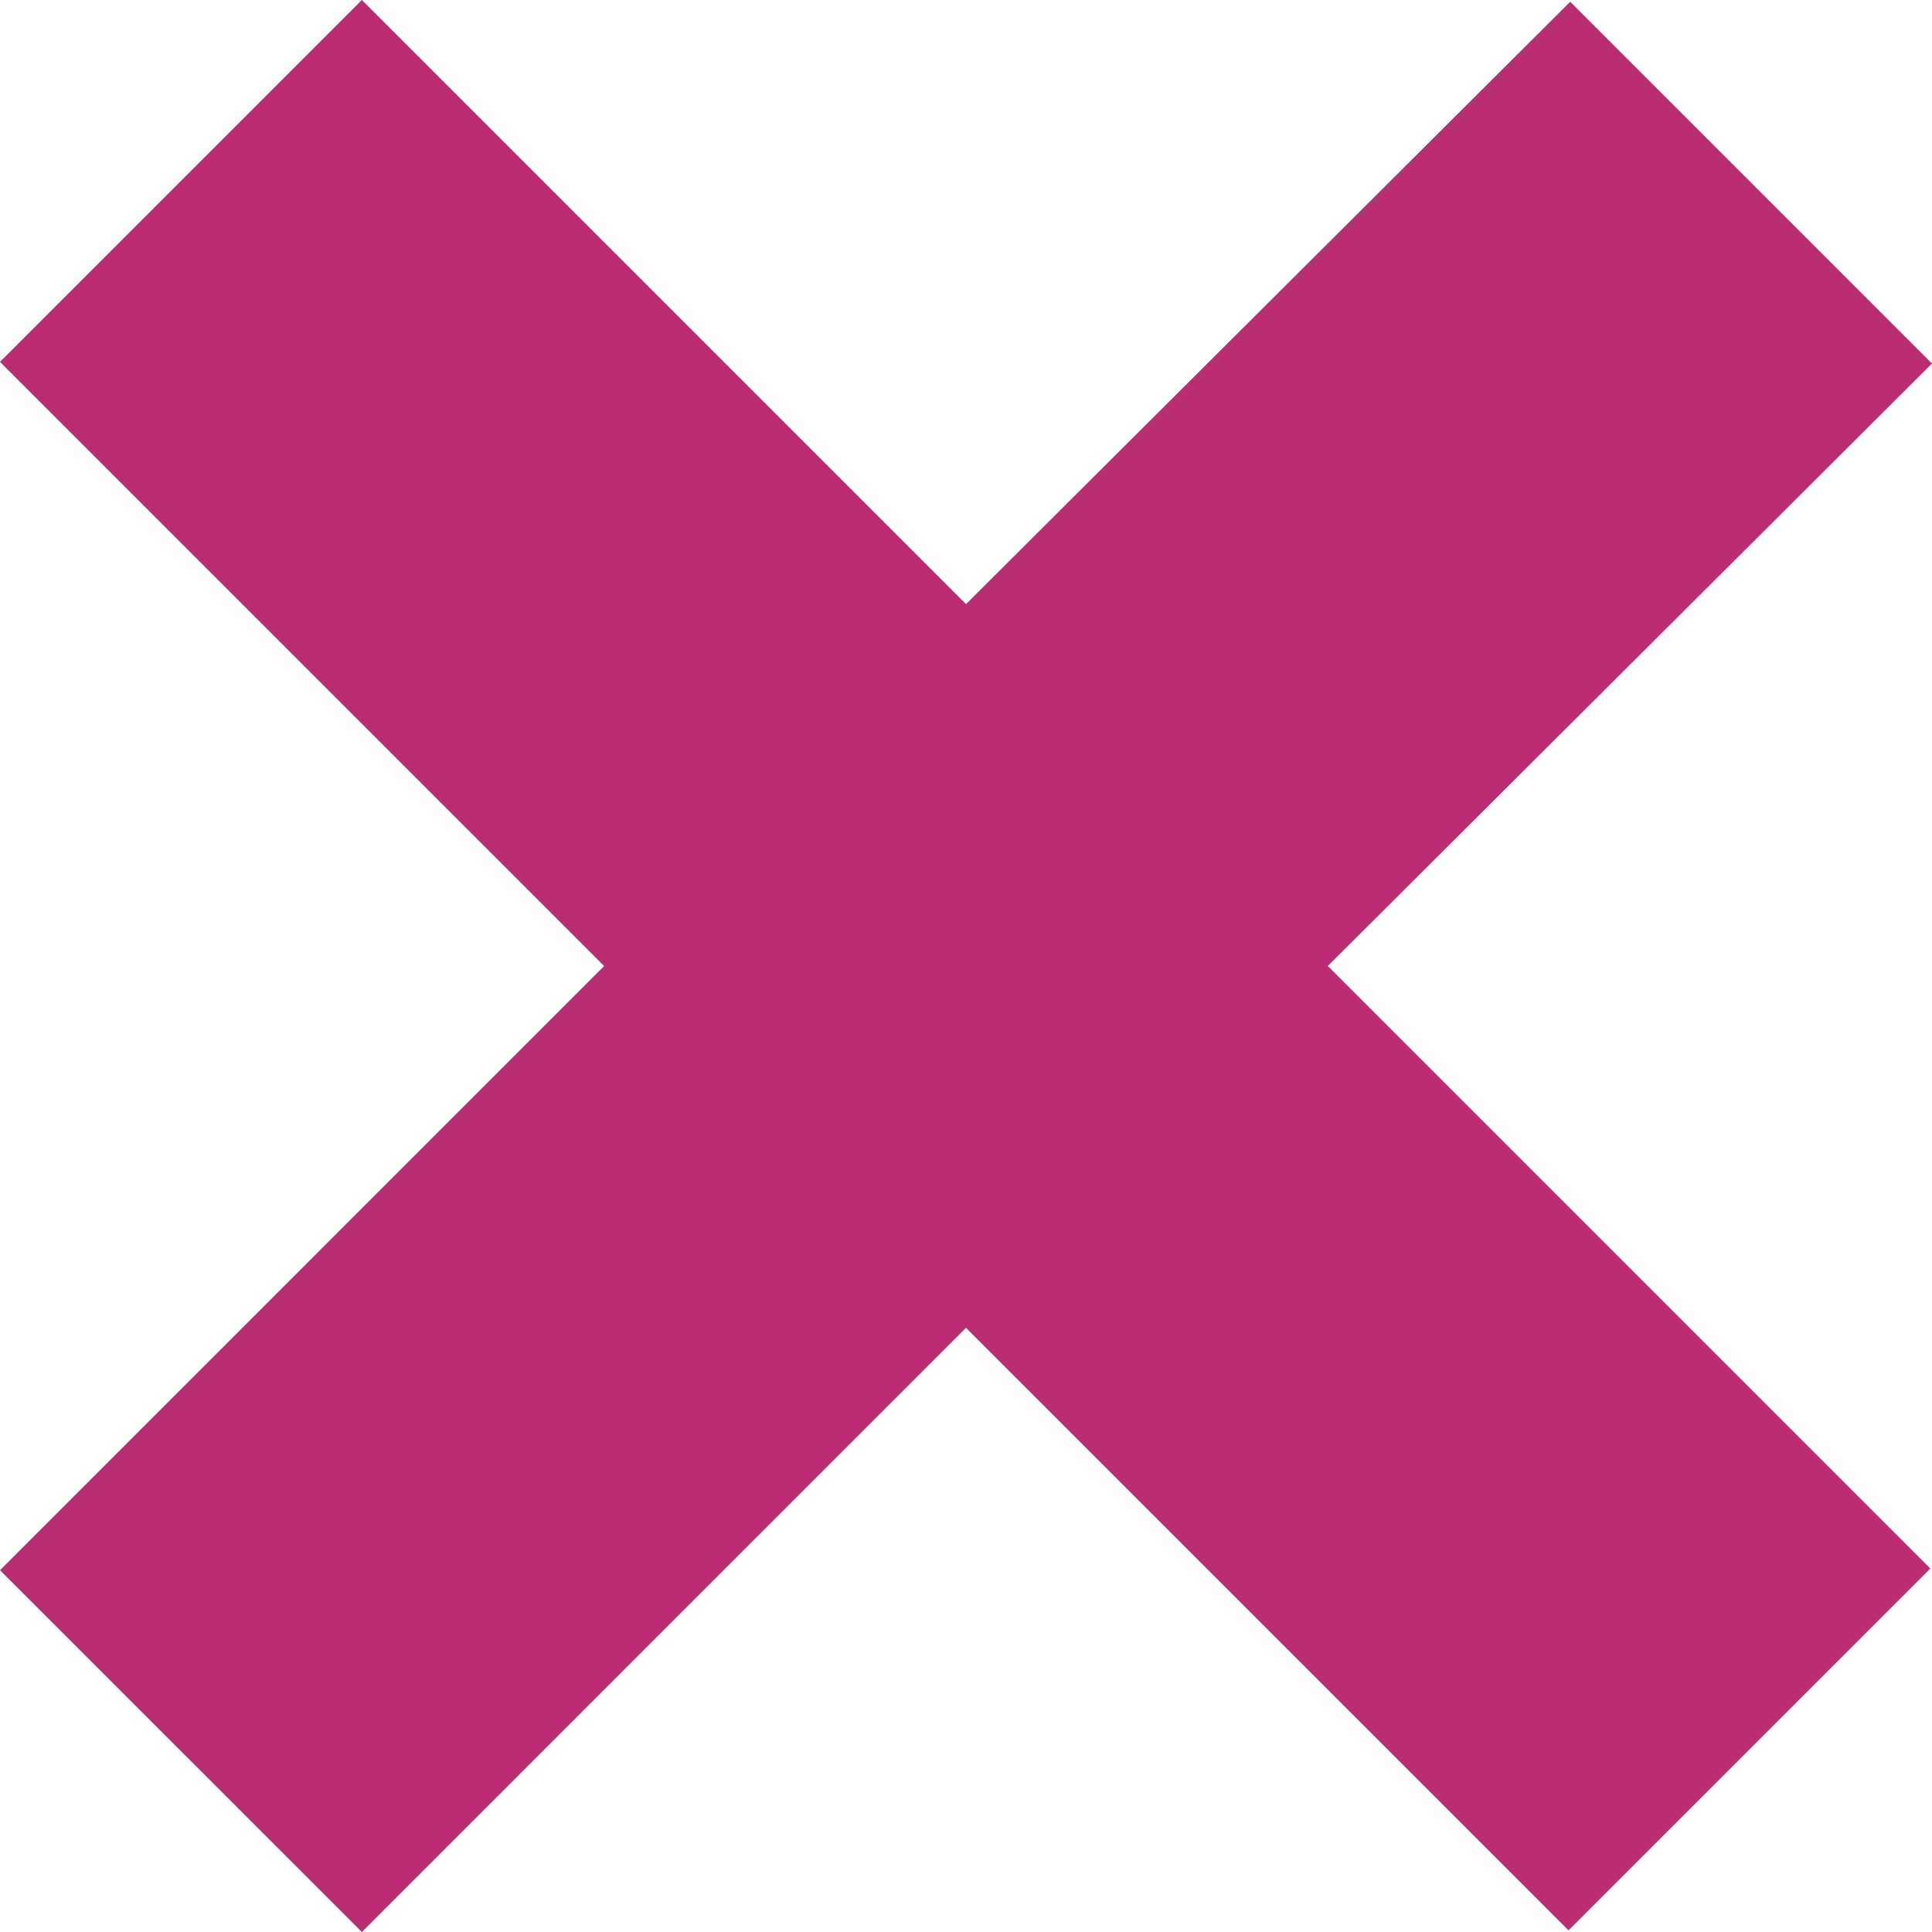 <?xml version="1.0" encoding="UTF-8"?> <svg xmlns="http://www.w3.org/2000/svg" width="27" height="27" viewBox="0 0 27 27" fill="none"><path d="M18.556 13.5L26.976 21.92L21.92 26.976L13.5 18.556L5.057 27L0 21.944L8.443 13.5L0 5.057L5.057 0L13.5 8.443L21.944 0.024L27 5.08L18.556 13.5Z" fill="#BA2C73"></path></svg> 